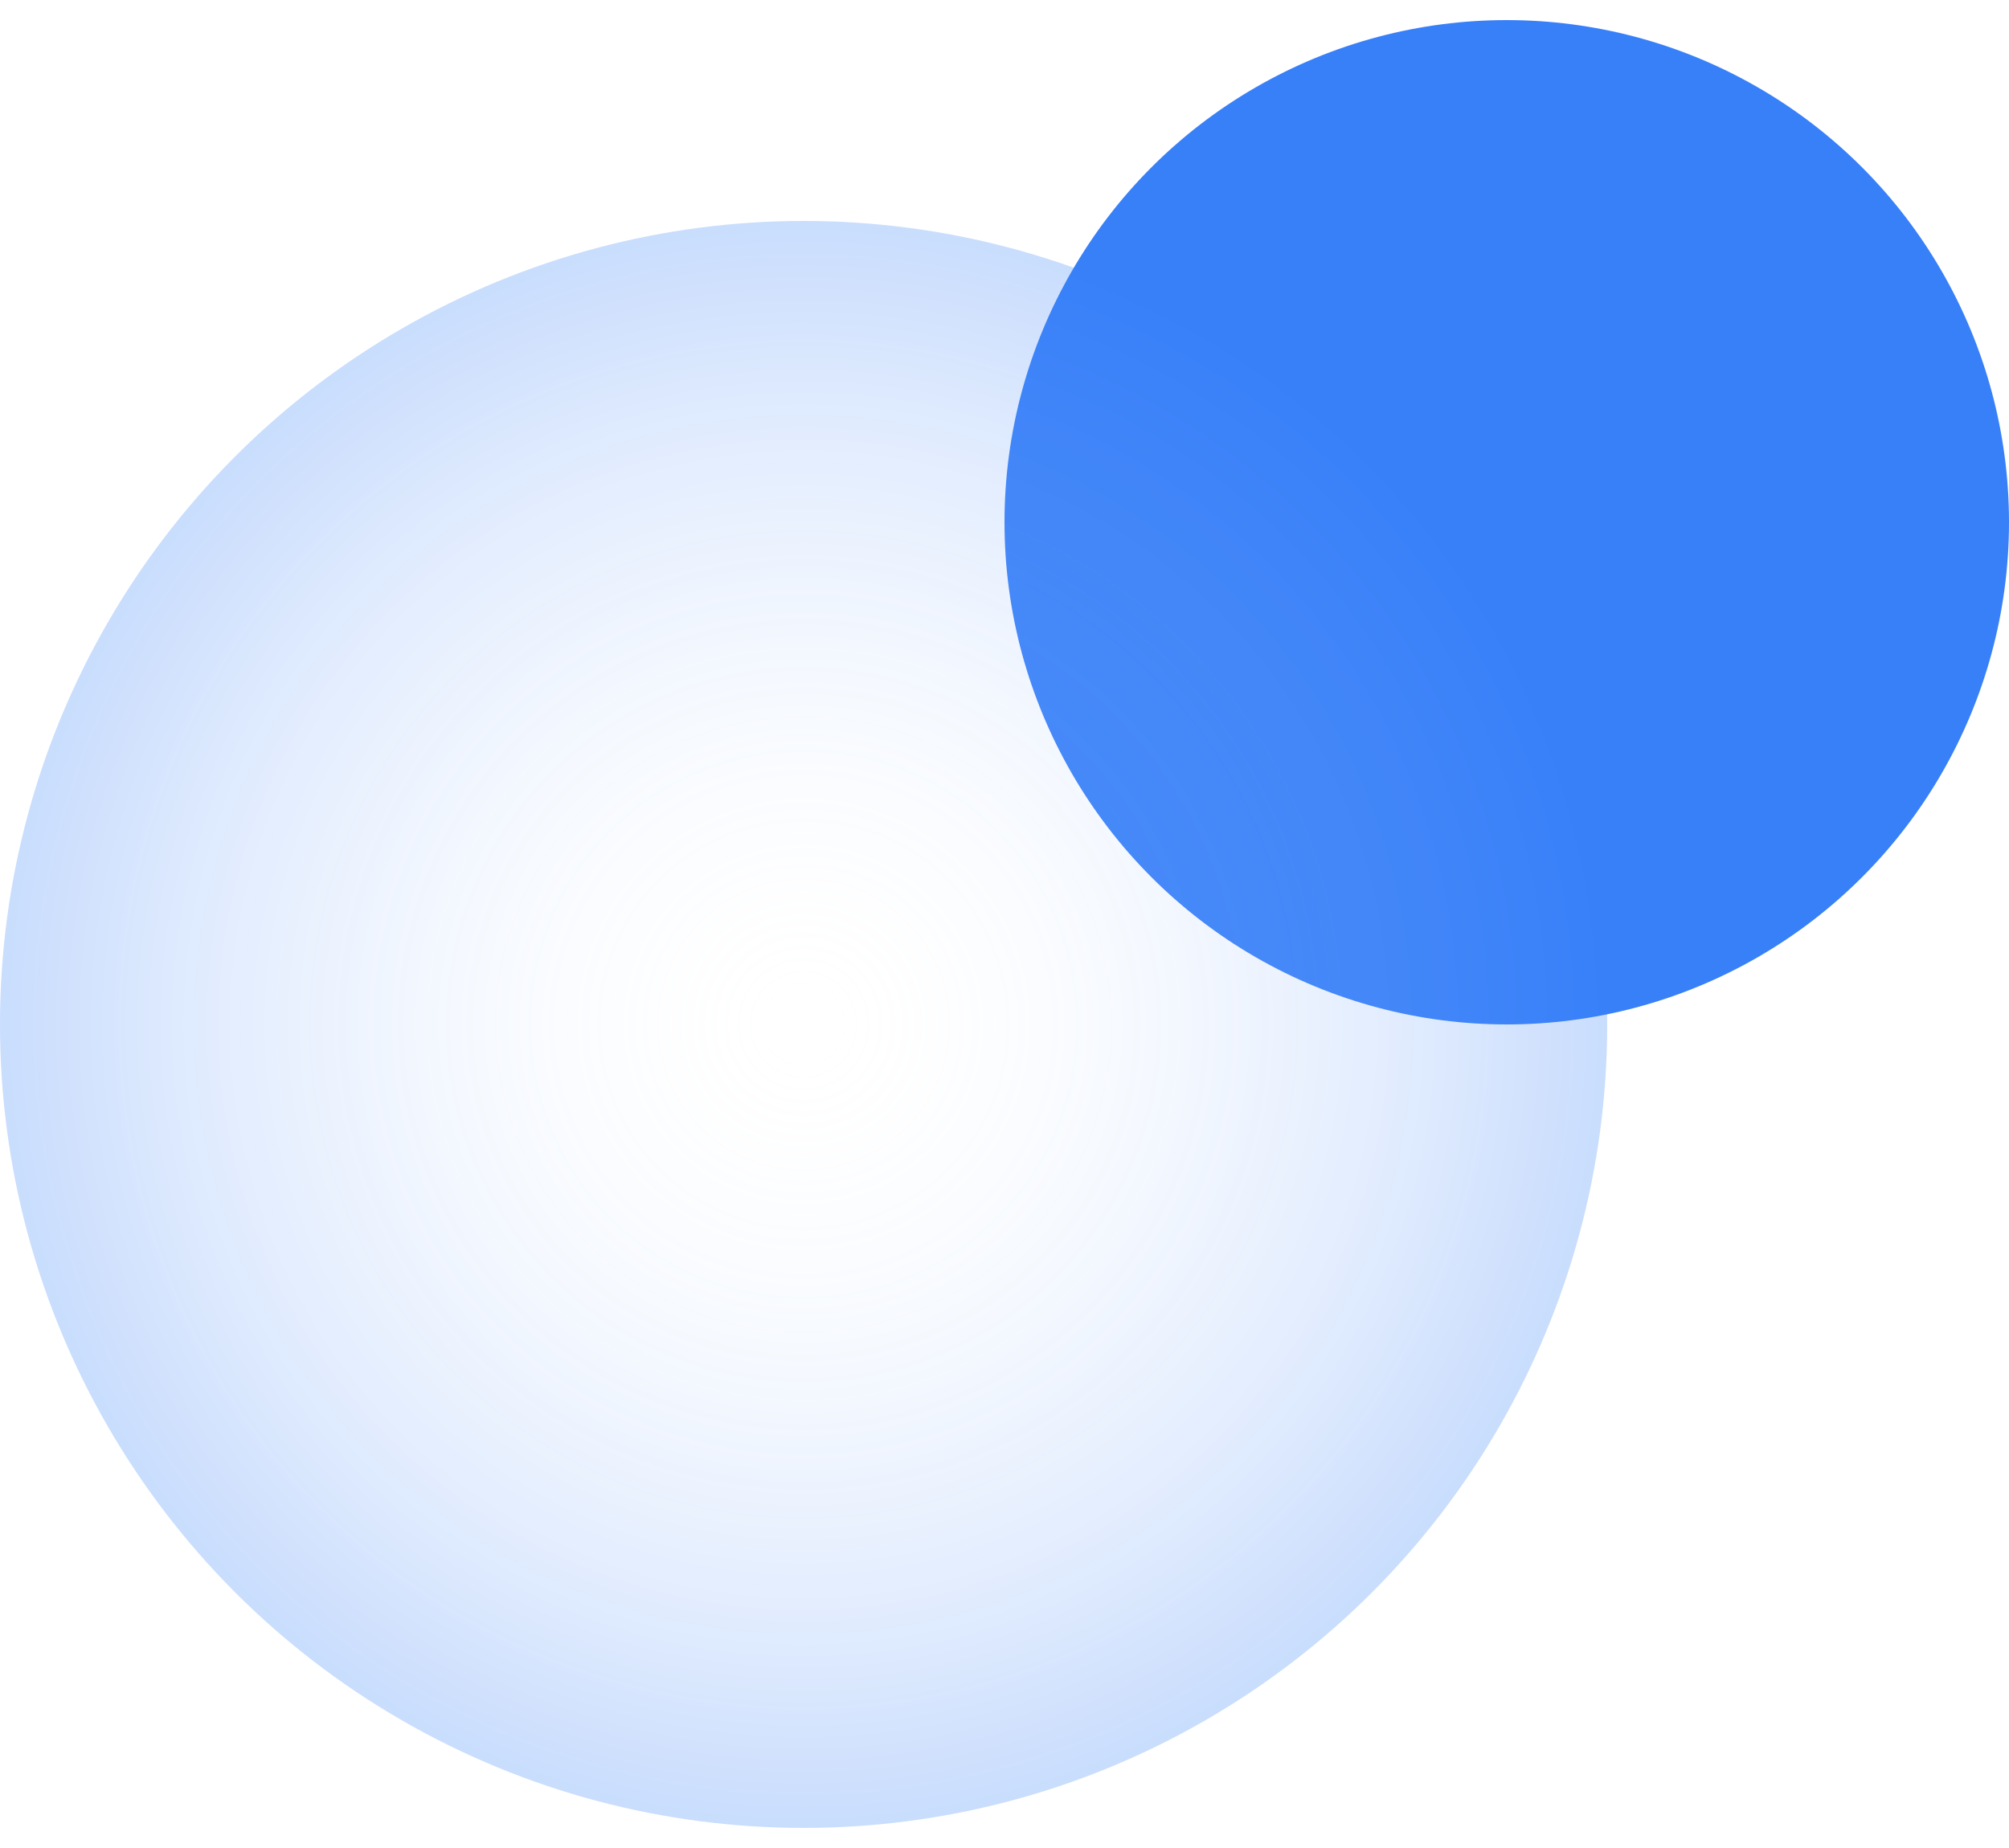 <svg width="50" height="46" viewBox="0 0 50 46" fill="none" xmlns="http://www.w3.org/2000/svg">
<g id="Group 60">
<circle id="Ellipse 247" cx="12.5" cy="12.5" r="12.5" transform="matrix(-1 0 0 1 50 0.5)" fill="#3880F8"/>
<g id="Ellipse 248" filter="url(#filter0_b_255_471)">
<circle cx="20" cy="20" r="20" transform="matrix(-1 0 0 1 40 5.5)" fill="url(#paint0_radial_255_471)"/>
</g>
</g>
<defs>
<filter id="filter0_b_255_471" x="-4" y="1.5" width="48" height="48" filterUnits="userSpaceOnUse" color-interpolation-filters="sRGB">
<feFlood flood-opacity="0" result="BackgroundImageFix"/>
<feGaussianBlur in="BackgroundImageFix" stdDeviation="2"/>
<feComposite in2="SourceAlpha" operator="in" result="effect1_backgroundBlur_255_471"/>
<feBlend mode="normal" in="SourceGraphic" in2="effect1_backgroundBlur_255_471" result="shape"/>
</filter>
<radialGradient id="paint0_radial_255_471" cx="0" cy="0" r="1" gradientUnits="userSpaceOnUse" gradientTransform="translate(20 20) rotate(90) scale(20)">
<stop stop-color="white" stop-opacity="0"/>
<stop offset="1" stop-color="#3880F8" stop-opacity="0.27"/>
</radialGradient>
</defs>
</svg>
